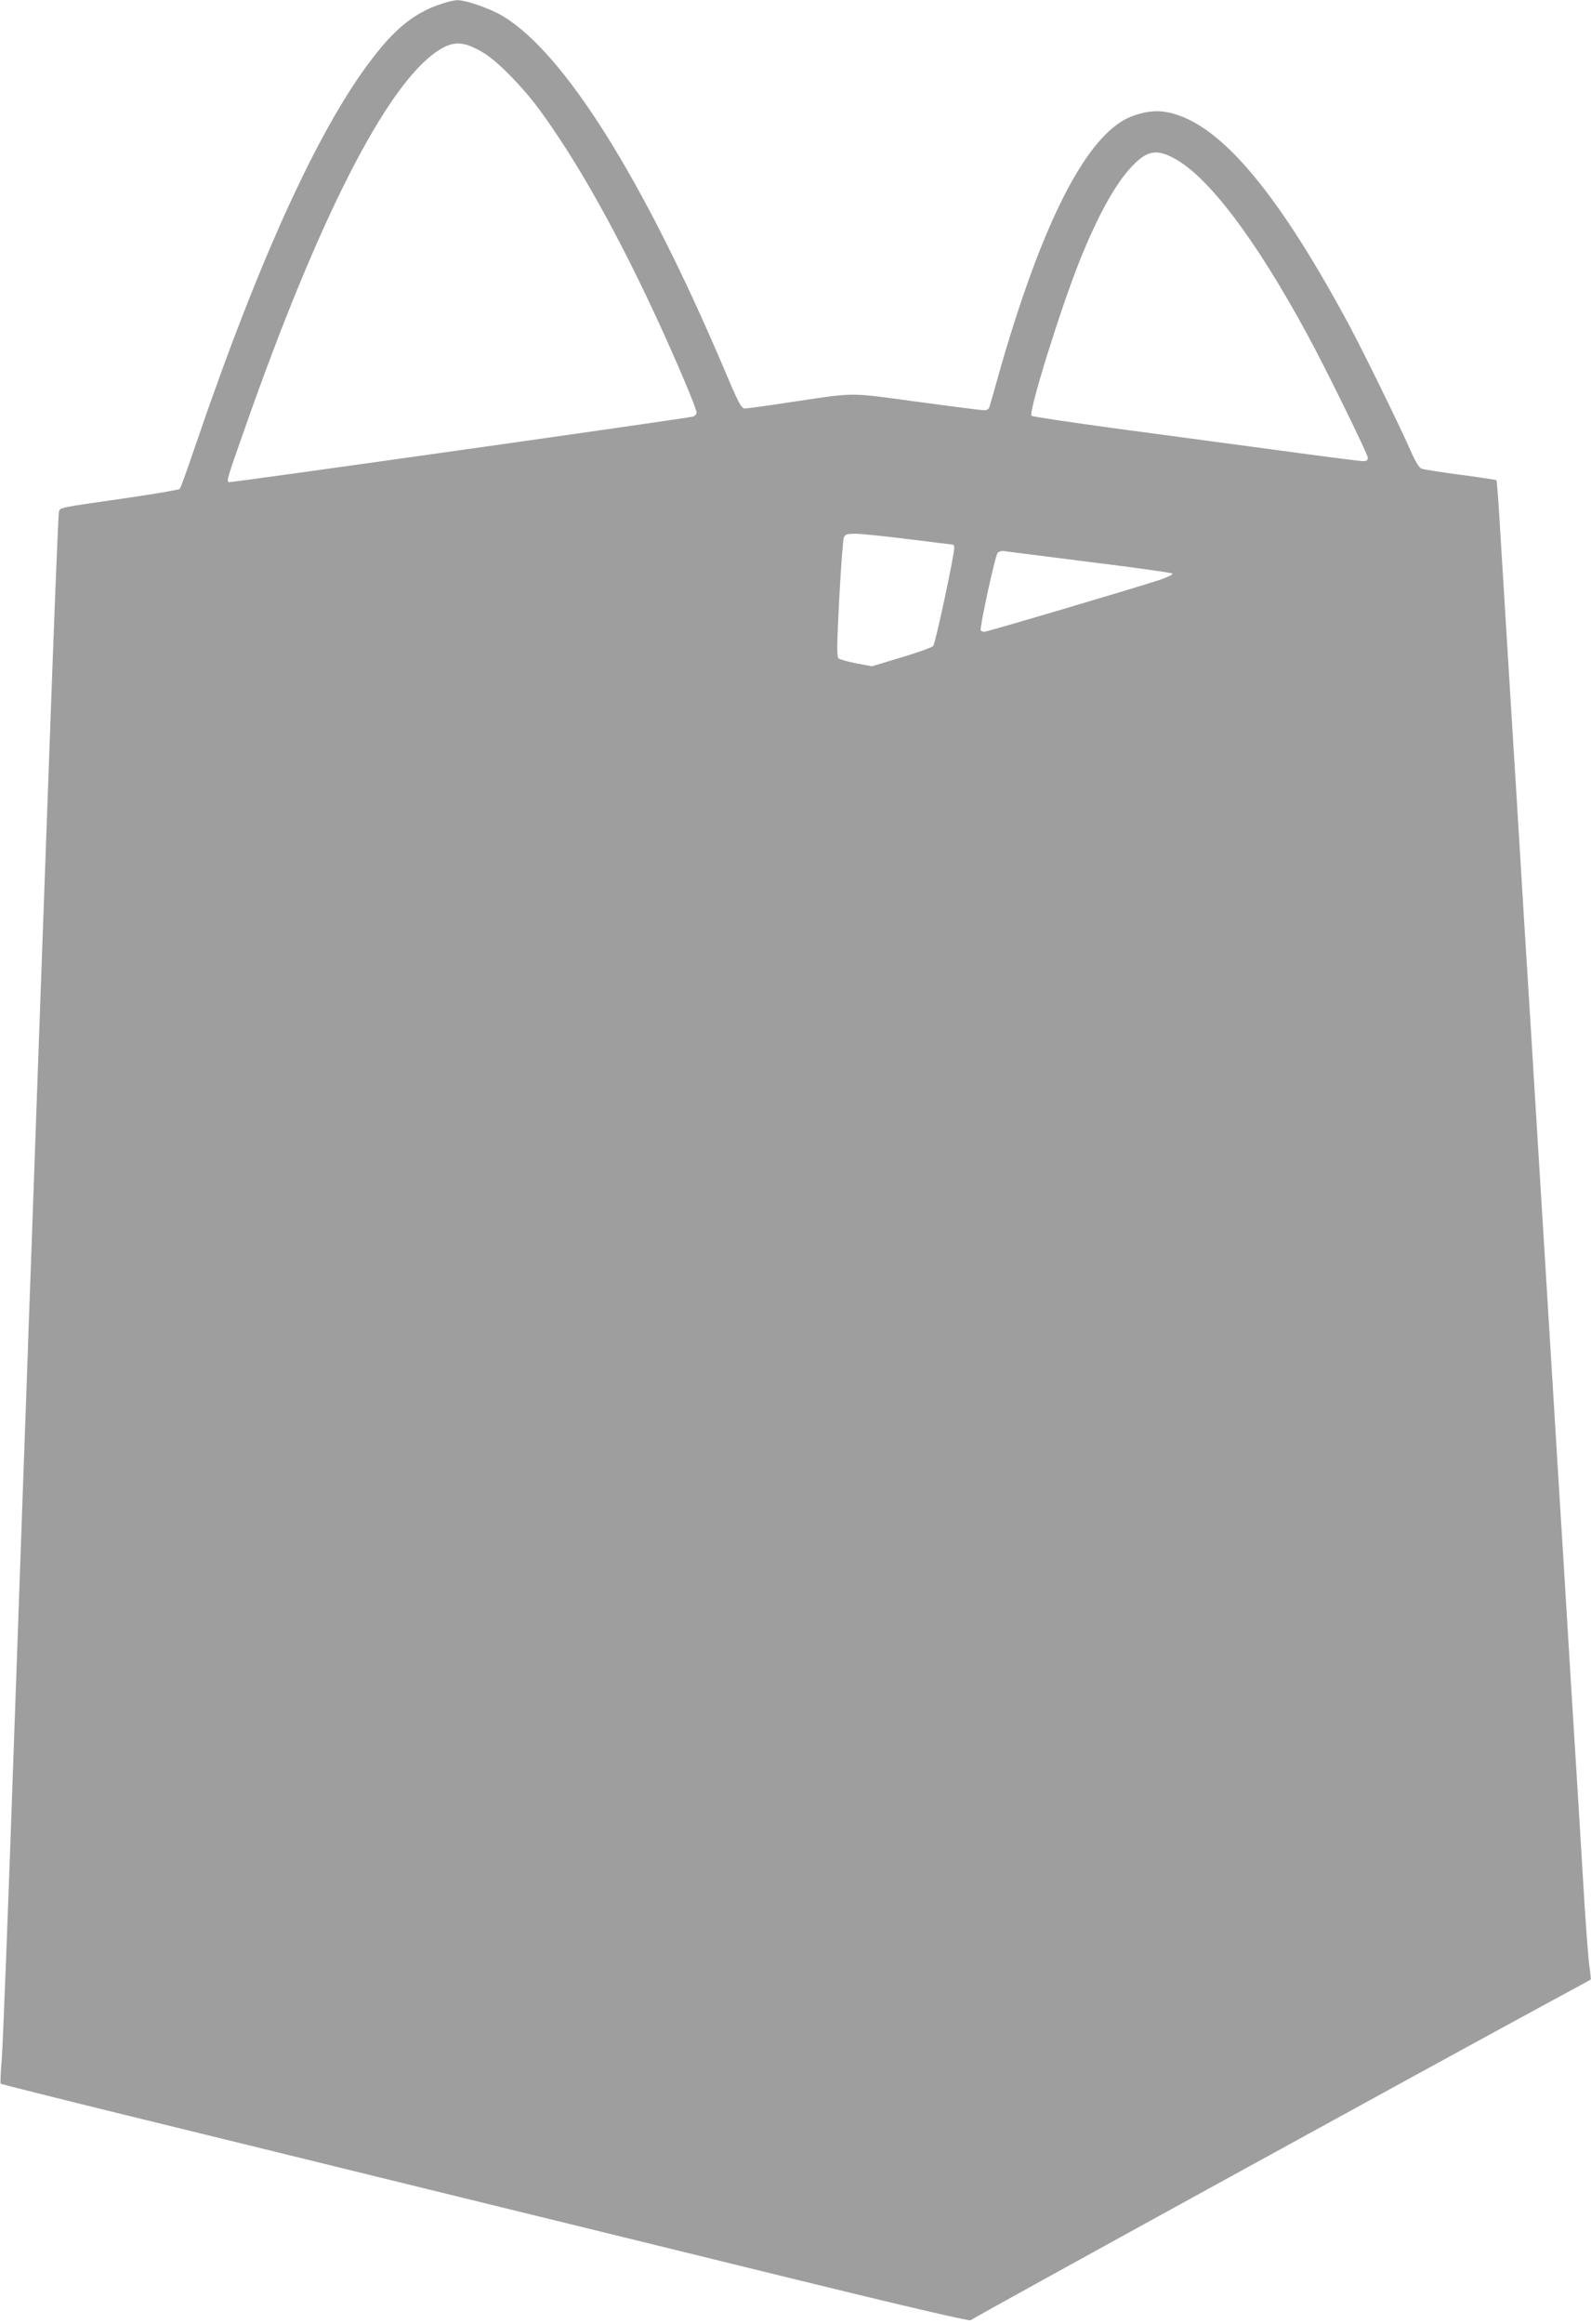 <?xml version="1.0" standalone="no"?>
<!DOCTYPE svg PUBLIC "-//W3C//DTD SVG 20010904//EN"
 "http://www.w3.org/TR/2001/REC-SVG-20010904/DTD/svg10.dtd">
<svg version="1.0" xmlns="http://www.w3.org/2000/svg"
 width="877pt" height="1280pt" viewBox="0 0 877 1280"
 preserveAspectRatio="xMidYMid meet">
<g transform="translate(0,1280) scale(0.1,-0.1)"
fill="#9e9e9e" stroke="none">
<path d="M2408 12770 c-122 -45 -219 -121 -329 -258 -304 -377 -644 -1114
-1009 -2187 -39 -115 -75 -214 -79 -218 -5 -5 -146 -29 -313 -53 -356 -51
-344 -49 -353 -71 -4 -10 -28 -630 -55 -1378 -27 -748 -54 -1495 -60 -1660
-14 -388 -27 -769 -40 -1125 -6 -157 -15 -409 -20 -560 -6 -151 -37 -1038 -70
-1970 -32 -932 -64 -1755 -70 -1828 -6 -74 -9 -136 -6 -139 3 -3 306 -79 673
-169 367 -90 1127 -276 1688 -414 561 -137 1461 -358 1999 -490 611 -150 982
-236 986 -230 5 8 2459 1356 3210 1763 113 61 207 112 208 113 2 1 -1 35 -7
76 -6 40 -23 262 -36 493 -14 231 -34 562 -45 735 -11 173 -29 466 -40 650
-11 184 -29 477 -40 650 -25 406 -55 901 -80 1305 -20 327 -24 390 -60 975
-11 184 -29 477 -40 650 -11 173 -29 466 -40 650 -11 184 -29 477 -40 650 -42
683 -61 994 -74 1203 -7 119 -15 219 -17 222 -3 2 -92 16 -199 30 -107 14
-204 29 -215 34 -12 5 -34 41 -54 87 -61 139 -266 558 -351 716 -411 761 -735
1130 -1023 1164 -67 8 -165 -16 -228 -57 -224 -143 -450 -609 -669 -1374 -28
-99 -53 -188 -56 -197 -3 -10 -15 -18 -27 -18 -12 0 -179 21 -370 47 -394 53
-328 53 -725 -6 -112 -17 -214 -31 -226 -31 -20 0 -35 29 -124 240 -439 1028
-871 1716 -1208 1920 -69 42 -206 90 -254 89 -19 0 -70 -13 -112 -29z m199
-230 c68 -30 122 -72 205 -156 102 -105 162 -181 273 -349 219 -330 468 -813
691 -1340 35 -82 64 -158 64 -167 0 -10 -10 -20 -22 -23 -71 -15 -2550 -365
-2557 -361 -12 8 -10 17 85 286 407 1162 784 1902 1066 2089 70 48 125 53 195
21z m3865 -612 c188 -100 448 -443 733 -968 101 -185 335 -662 335 -682 0 -13
-8 -18 -27 -18 -16 0 -226 27 -468 60 -242 32 -645 87 -895 120 -250 34 -459
65 -464 70 -18 18 158 585 266 855 96 239 189 409 275 505 90 100 143 113 245
58z m-1462 -2098 c129 -16 238 -30 243 -30 4 0 7 -8 7 -17 1 -38 -104 -529
-116 -541 -6 -8 -85 -36 -175 -63 l-163 -49 -85 16 c-47 9 -92 22 -99 28 -10
10 -9 73 4 327 9 172 21 324 25 337 8 19 15 22 66 22 32 0 164 -14 293 -30z
m1000 -126 c245 -30 449 -59 453 -63 5 -5 -27 -20 -70 -35 -140 -46 -951 -286
-967 -286 -8 0 -17 4 -20 8 -7 12 79 410 93 426 8 9 23 13 39 10 15 -2 227
-29 472 -60z"/>
</g>
</svg>
